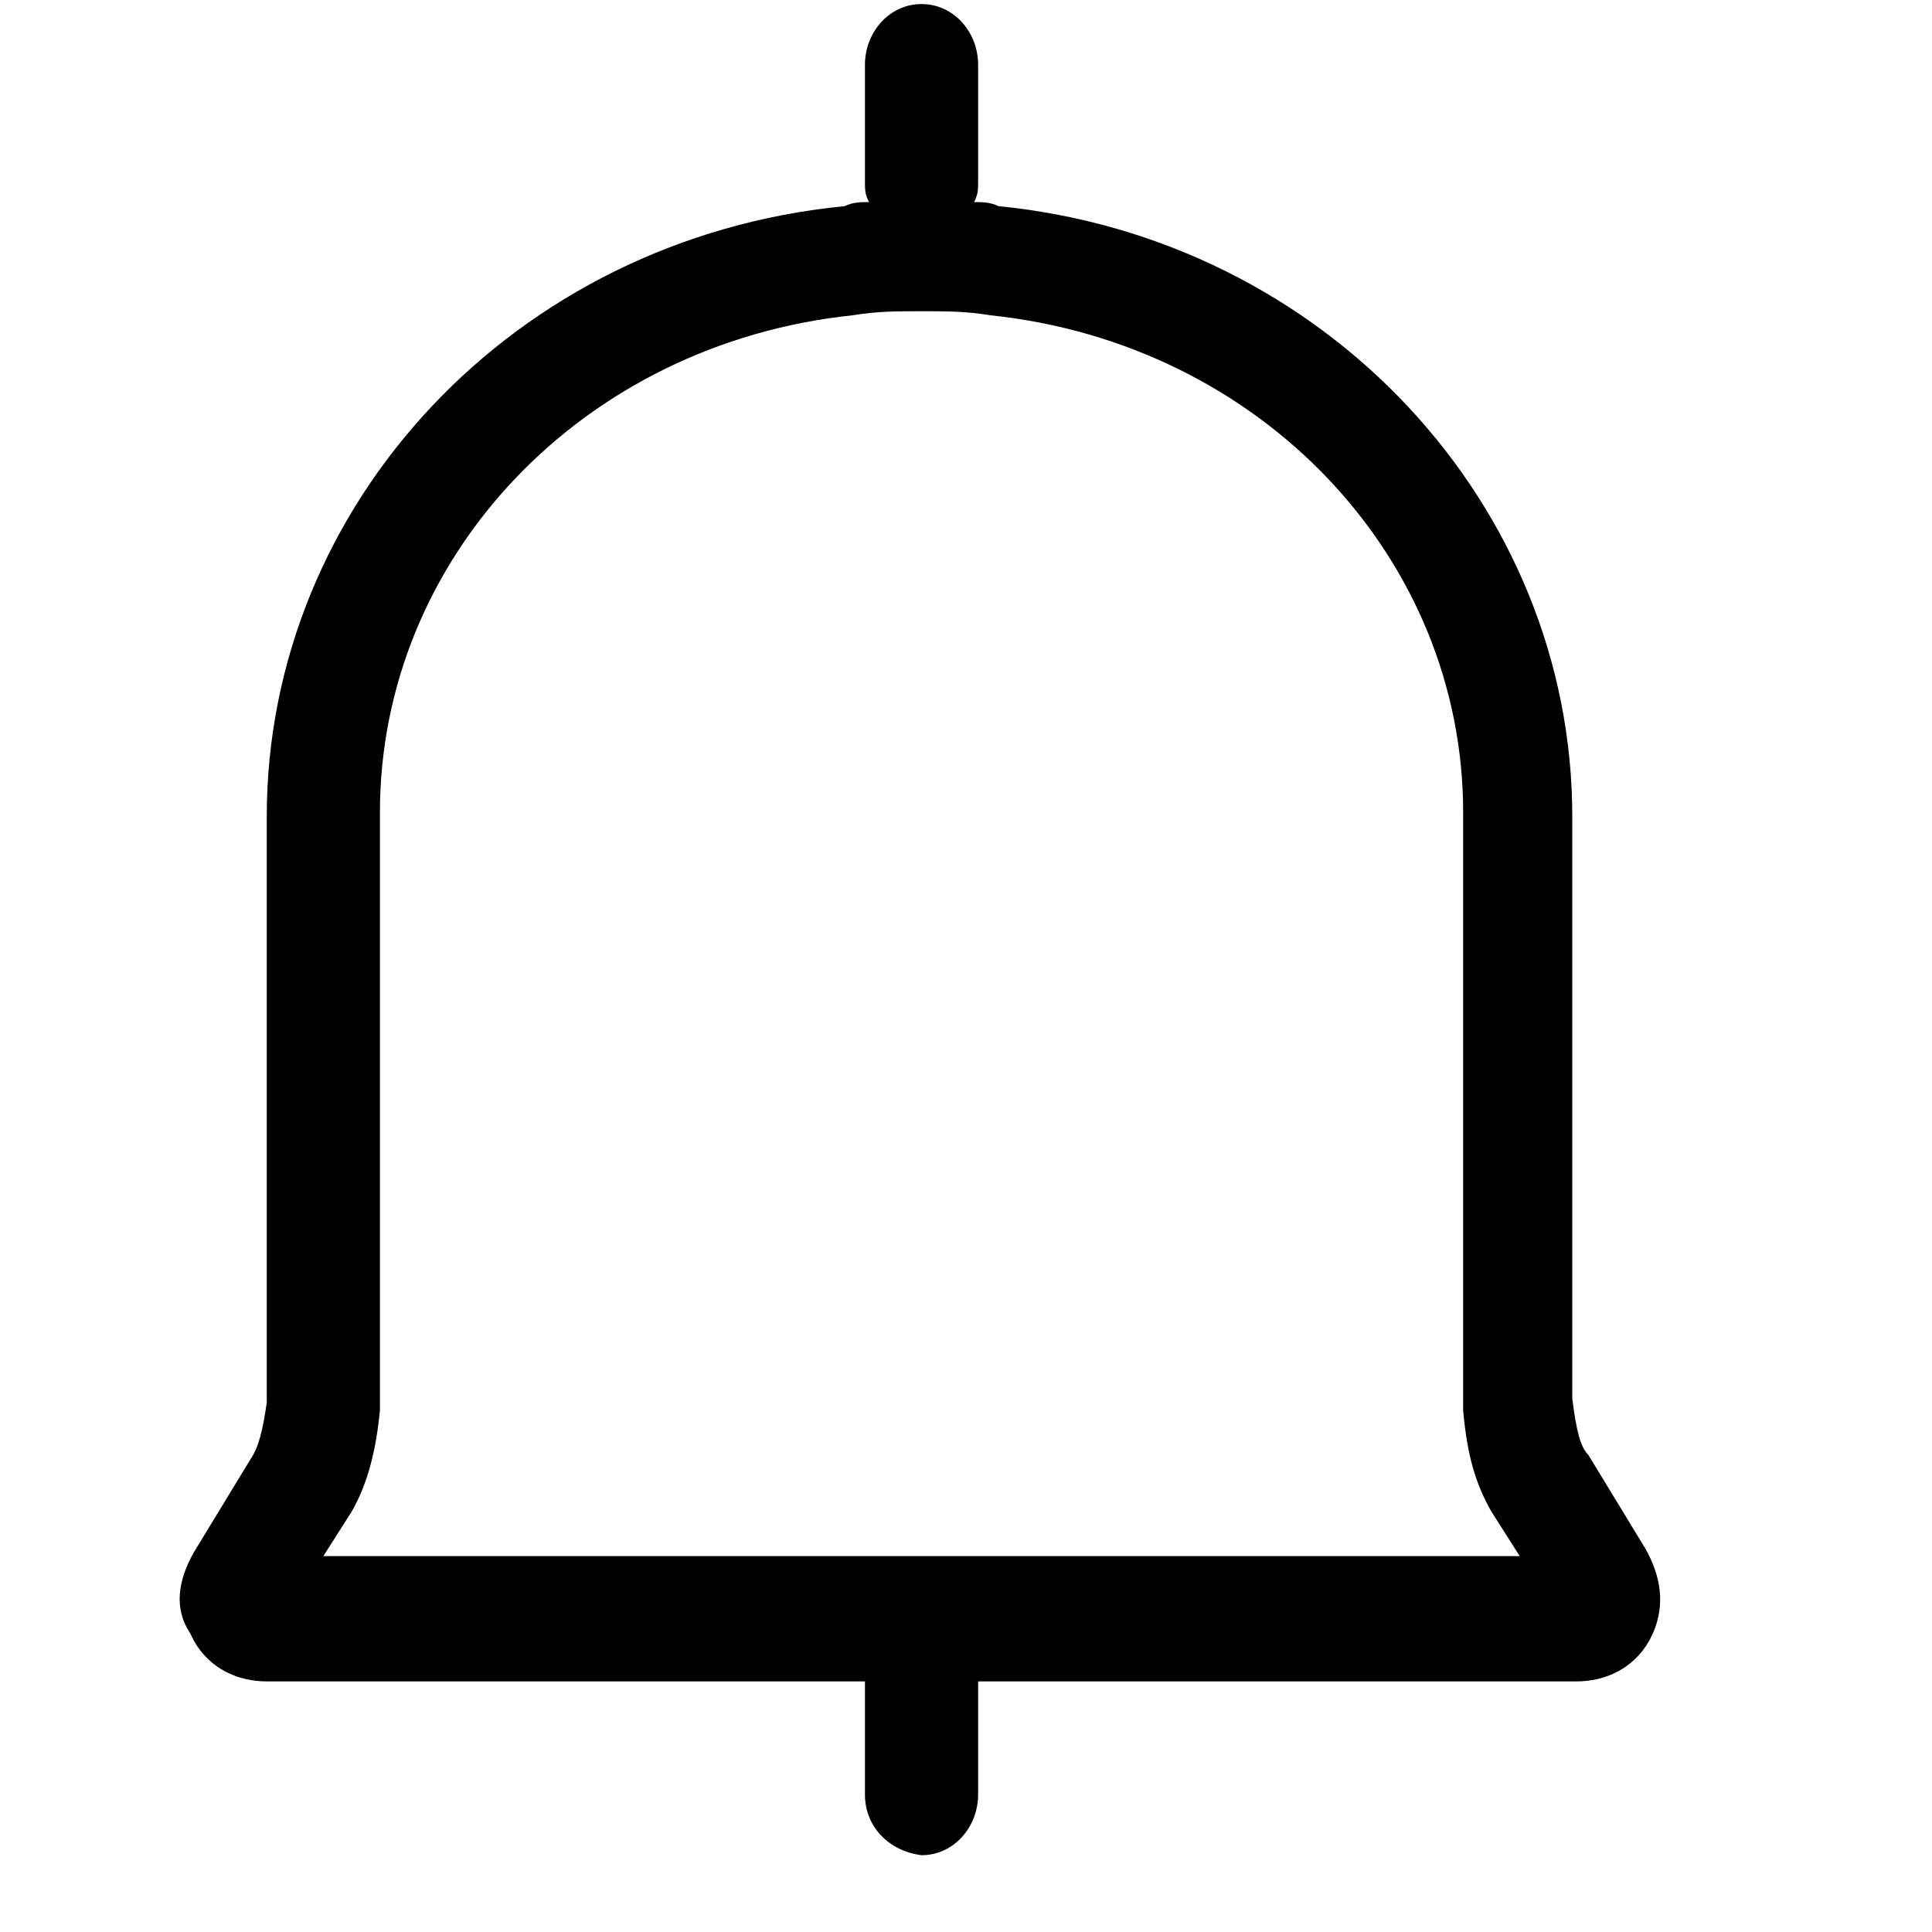 <svg xmlns="http://www.w3.org/2000/svg" xmlns:xlink="http://www.w3.org/1999/xlink" id="lni_lni-notification" x="0px" y="0px" viewBox="0 0 47.8 47.8" style="enable-background:new 0 0 47.8 47.8;" xml:space="preserve"> <path d="M40.7,38.3L39.3,36c-0.2-0.2-0.3-0.6-0.4-1.4V20.2c0-7.7-6.1-14.3-14.2-15.1C24.5,5,24.3,5,24.1,5c0.1-0.2,0.1-0.3,0.1-0.5 V1.6c0-0.8-0.6-1.5-1.4-1.5s-1.4,0.7-1.4,1.5v2.9c0,0.2,0,0.3,0.1,0.5c-0.2,0-0.4,0-0.6,0.1C12.7,5.9,6.6,12.5,6.6,20.2v14.5 c-0.1,0.7-0.2,1.1-0.4,1.4l-1.4,2.3c-0.4,0.7-0.5,1.4-0.1,2l0.1,0.2c0.4,0.7,1.1,1,1.8,1h14.8v2.8c0,0.8,0.6,1.4,1.4,1.5 c0.8,0,1.4-0.7,1.4-1.5v-2.8h14.8c0.7,0,1.4-0.3,1.8-1l0.1-0.2C41.2,39.7,41.1,39,40.7,38.3z M22.9,38.5 C22.8,38.5,22.9,38.5,22.9,38.5c-0.2,0-0.1,0-0.2,0H8l0.7-1.1c0.4-0.7,0.6-1.5,0.7-2.5V20.1c0-6.3,5-11.6,11.7-12.3 c0.6-0.1,1.1-0.1,1.7-0.1c0.6,0,1.1,0,1.7,0.1c6.7,0.7,11.7,6,11.7,12.3v14.8c0.1,1.1,0.3,1.8,0.7,2.5l0.7,1.1H22.9z"></path> </svg>